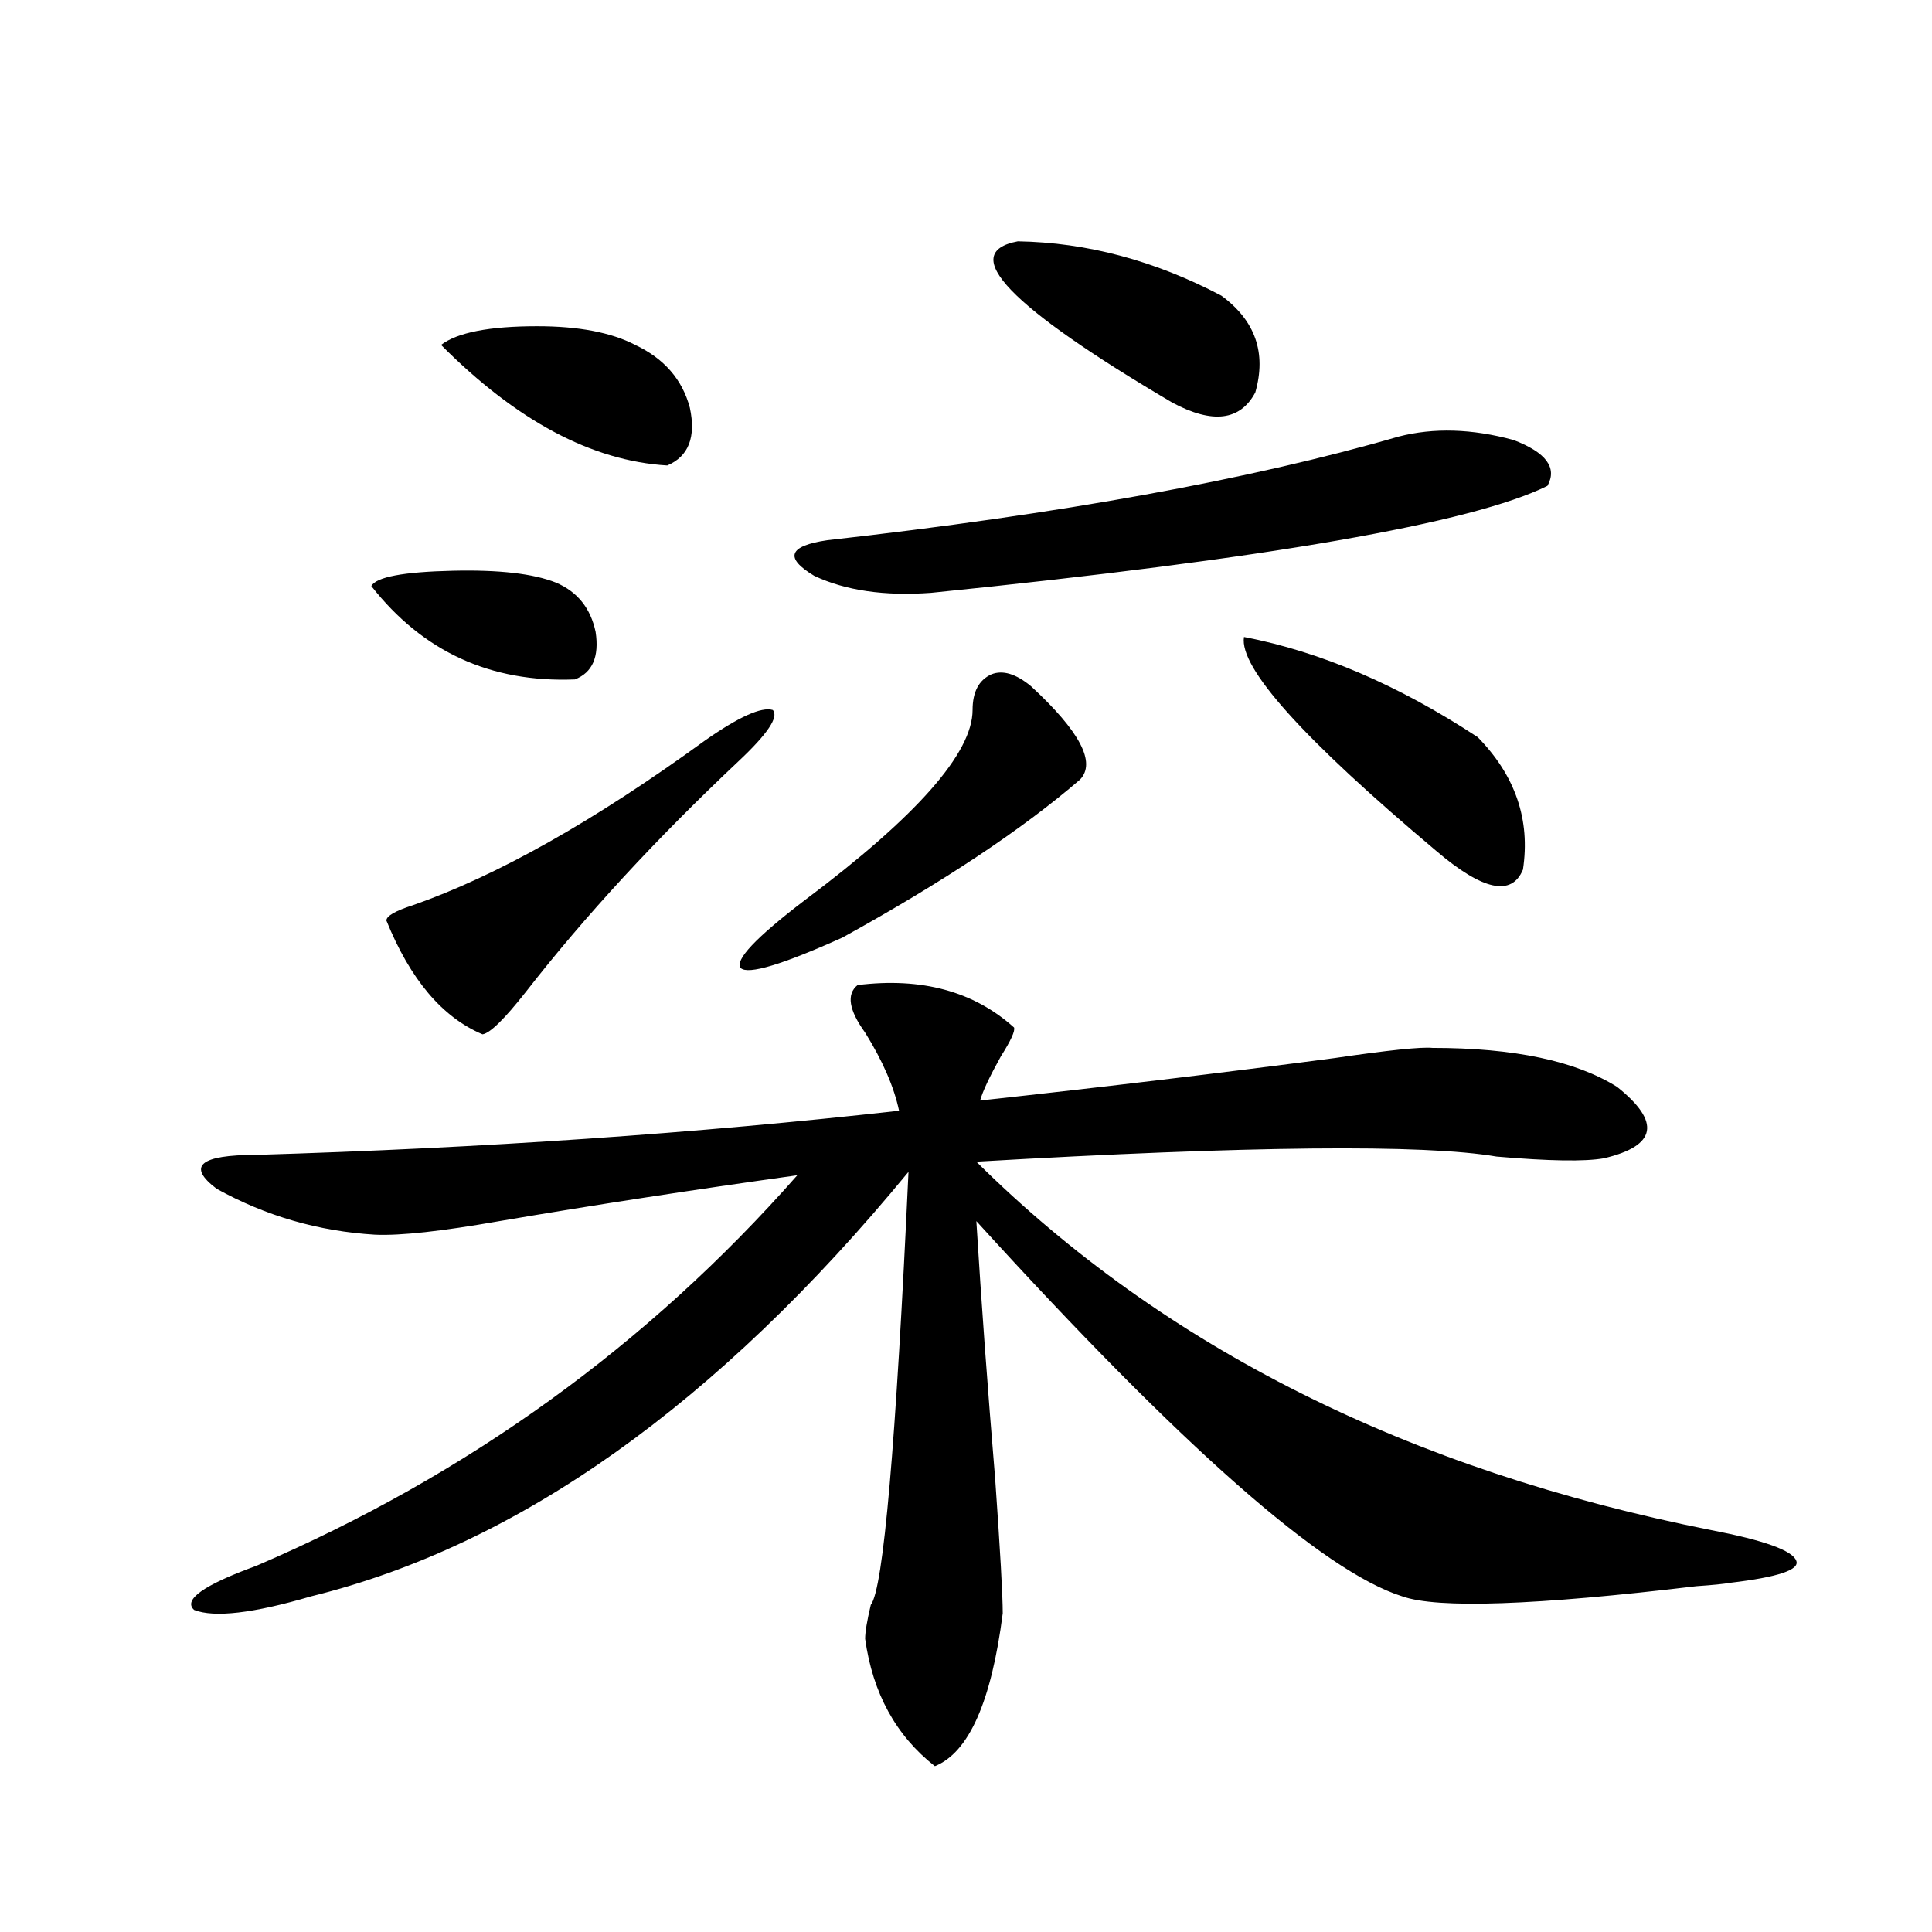 <?xml version="1.0" encoding="utf-8"?>
<!-- Generator: Adobe Illustrator 16.0.0, SVG Export Plug-In . SVG Version: 6.00 Build 0)  -->
<!DOCTYPE svg PUBLIC "-//W3C//DTD SVG 1.1//EN" "http://www.w3.org/Graphics/SVG/1.1/DTD/svg11.dtd">
<svg version="1.1" id="图层_1" xmlns="http://www.w3.org/2000/svg" xmlns:xlink="http://www.w3.org/1999/xlink" x="0px" y="0px"
	 width="1000px" height="1000px" viewBox="0 0 1000 1000" enable-background="new 0 0 1000 1000" xml:space="preserve">
<path d="M443.892,509.871c33.17-4.093,60.151,3.228,80.974,21.973c0.64,1.758-1.631,6.743-6.829,14.941
	c-5.854,10.547-9.436,18.169-10.731,22.852c64.389-7.031,125.515-14.351,183.41-21.973c27.957-4.093,44.877-5.851,50.73-5.273
	c42.27,0,74.145,6.743,95.607,20.215c22.759,18.169,20.487,30.474-6.829,36.914c-9.756,1.758-28.292,1.47-55.608-0.879
	c-37.728-6.44-127.482-5.562-269.262,2.637C602.257,697.38,729.083,760.95,885.833,792c27.316,5.273,41.95,10.547,43.901,15.82
	c1.951,4.696-9.436,8.501-34.146,11.426c-3.262,0.591-9.115,1.181-17.561,1.758c-83.26,9.956-133.99,11.714-152.191,5.273
	c-40.975-12.882-114.479-77.632-220.482-194.238c2.591,42.188,5.854,86.724,9.756,133.594c2.592,36.914,3.902,60.054,3.902,69.434
	c-5.854,45.703-17.561,72.07-35.121,79.102c-20.167-15.82-32.194-37.793-36.097-65.918c0-3.516,0.976-9.38,2.927-17.578
	c6.494-8.212,13.003-82.905,19.512-224.121c-98.87,120.122-201.946,193.359-309.261,219.727
	c-29.923,8.789-50.09,11.124-60.486,7.031c-5.854-5.273,4.878-12.882,32.194-22.852c109.266-46.87,202.586-114.258,279.993-202.148
	c-54.633,7.622-106.019,15.532-154.143,23.73c-29.923,5.273-51.386,7.622-64.389,7.031c-29.268-1.758-56.584-9.668-81.949-23.73
	c-15.609-11.714-8.78-17.578,20.487-17.578c117.07-3.516,227.952-11.124,332.675-22.852c-2.607-12.305-8.46-25.776-17.561-40.43
	C439.334,522.767,438.039,514.567,443.892,509.871z M287.798,301.57c11.052,4.696,17.881,13.184,20.487,25.488
	c1.951,12.896-1.631,21.094-10.731,24.609c-43.581,1.758-78.702-14.351-105.363-48.34c2.591-4.683,16.585-7.319,41.95-7.91
	C258.195,294.841,276.091,296.888,287.798,301.57z M364.87,383.309c17.561-12.305,29.268-17.578,35.121-15.82
	c3.247,3.516-2.607,12.305-17.561,26.367c-42.926,40.43-79.678,80.282-110.241,119.531c-11.067,14.063-18.536,21.396-22.438,21.973
	c-20.823-8.789-37.408-28.413-49.755-58.887c0-2.335,4.542-4.972,13.658-7.91C257.22,453.333,307.63,424.919,364.87,383.309z
	 M328.773,178.523c14.954,7.031,24.39,17.88,28.292,32.52c3.247,15.243-0.656,25.2-11.707,29.883
	c-39.023-2.335-78.047-23.14-117.07-62.402c8.445-6.44,25.03-9.668,49.755-9.668C299.505,168.855,316.41,172.083,328.773,178.523z
	 M503.403,367.488c0-9.366,3.247-15.519,9.756-18.457c5.854-2.335,12.683-0.288,20.487,6.152
	c25.365,23.442,33.81,39.551,25.365,48.34c-29.923,25.79-70.898,53.036-122.924,81.738c-31.219,14.063-48.779,19.336-52.682,15.82
	c-3.262-4.093,7.805-15.82,33.17-35.156C474.455,422.571,503.403,389.763,503.403,367.488z M723.885,225.984
	c18.201-4.683,38.048-4.093,59.511,1.758c16.905,6.454,22.759,14.364,17.561,23.73c-39.023,19.336-145.362,37.793-319.017,55.371
	c-24.07,1.758-44.237-1.167-60.486-8.789c-15.609-9.366-13.338-15.519,6.829-18.457C548.6,266.126,647.134,248.259,723.885,225.984z
	 M526.817,124.91c35.761,0.591,70.883,9.97,105.363,28.125c17.561,12.896,23.414,29.595,17.561,50.098
	c-7.805,14.653-22.118,16.411-42.926,5.273C522.259,158.61,495.598,130.774,526.817,124.91z M643.887,329.695
	c39.664,7.622,79.998,24.911,120.973,51.855c19.512,19.927,27.316,42.778,23.414,68.555c-5.854,14.063-20.823,10.849-44.877-9.668
	C674.45,382.43,641.281,345.516,643.887,329.695z"/>
</svg>
